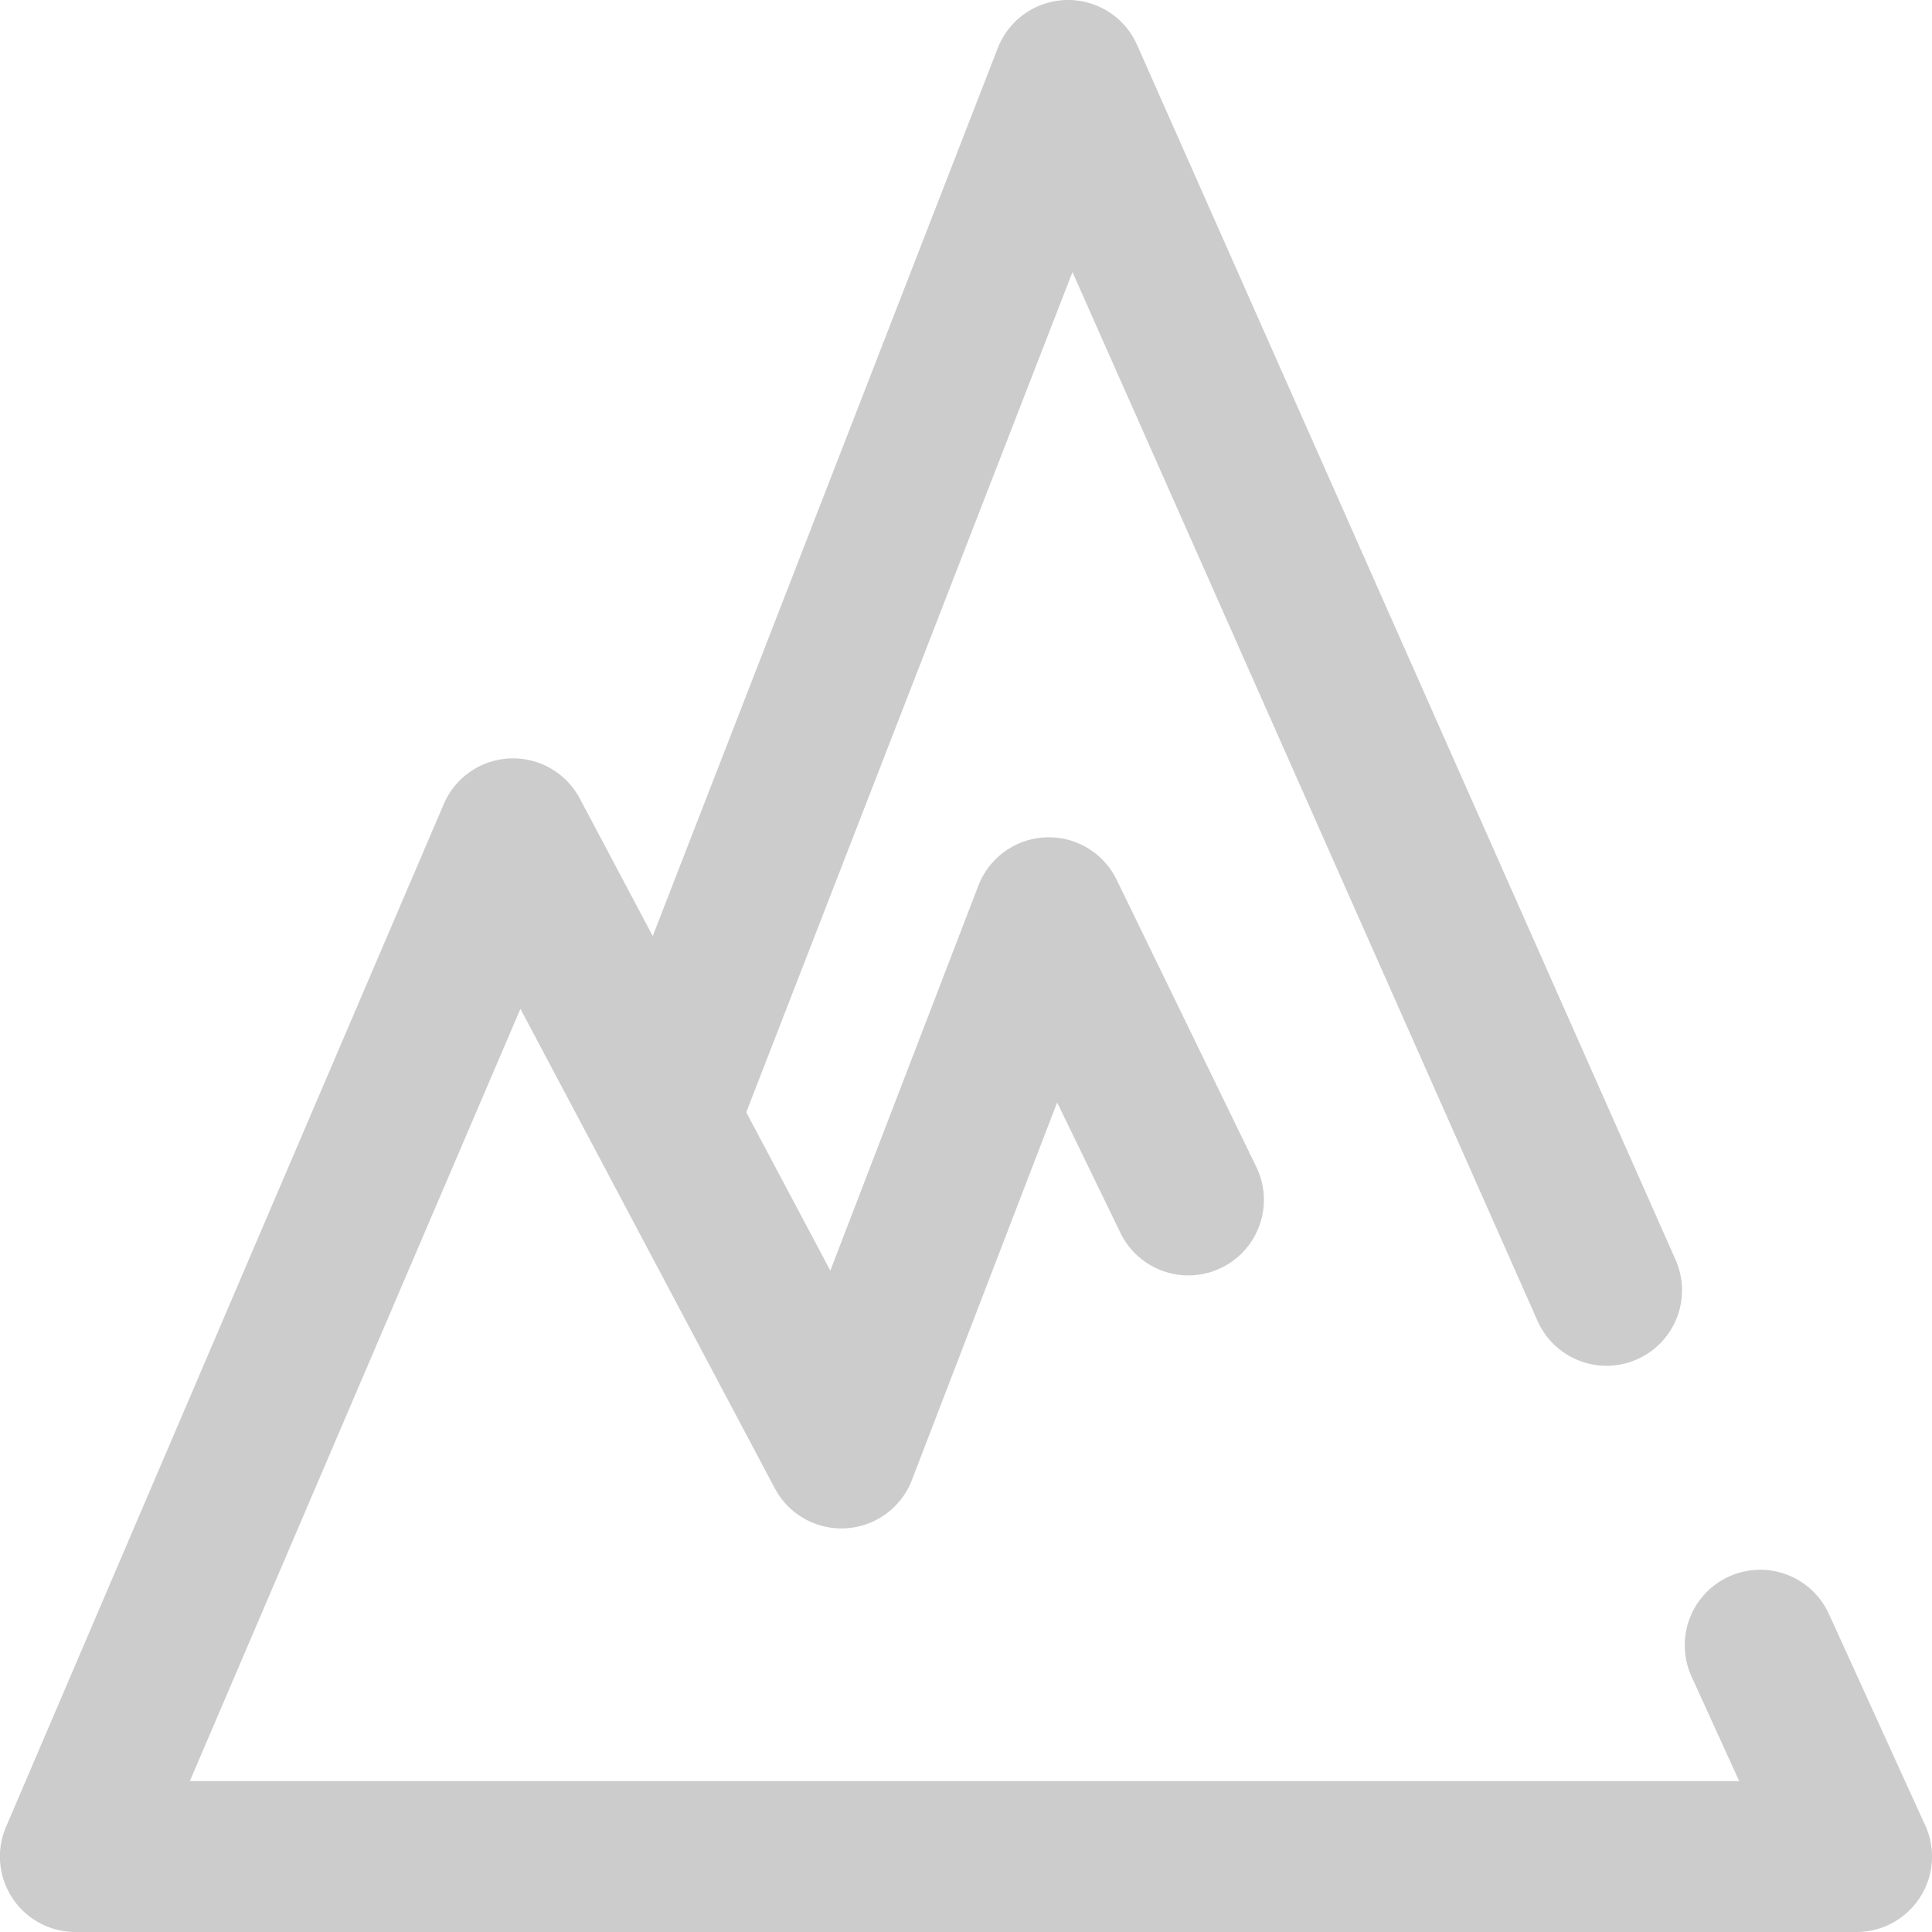 <svg xmlns="http://www.w3.org/2000/svg" width="35" height="35" viewBox="0 0 35 35">
  <g id="graphic" transform="translate(-0.001)">
    <g id="Group_36" data-name="Group 36" transform="translate(0.001 0)">
      <path id="Path_26" data-name="Path 26" d="M34.877,33.066l-1.744-3.828a1.367,1.367,0,1,0-2.488,1.134l.863,1.894-28.068,0,5.989-13.99,4.608,8.686a1.367,1.367,0,0,0,2.484-.15l2.631-6.84L20.3,22.337a1.367,1.367,0,1,0,2.459-1.2l-2.529-5.2a1.367,1.367,0,0,0-2.505.108l-2.682,6.974L13.52,20.15,19.43,4.929l8.425,19a1.367,1.367,0,0,0,2.5-1.108L20.6.813a1.367,1.367,0,0,0-2.524.059L11.826,16.957l-1.321-2.49a1.367,1.367,0,0,0-2.465.1L.111,33.093A1.367,1.367,0,0,0,1.368,35l32.266,0h0a1.367,1.367,0,0,0,1.244-1.934Z" transform="translate(-0.001 0)" fill="#ccc"/>
    </g>
  </g>
</svg>
